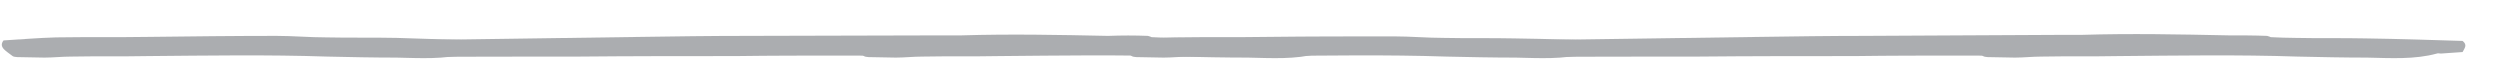 <?xml version="1.0" encoding="utf-8"?>
<!-- Generator: Adobe Illustrator 24.2.1, SVG Export Plug-In . SVG Version: 6.00 Build 0)  -->
<svg version="1.1" id="Layer_1" xmlns="http://www.w3.org/2000/svg" xmlns:xlink="http://www.w3.org/1999/xlink" x="0px" y="0px"
	 viewBox="0 0 494.8 16" style="enable-background:new 0 0 494.8 16;" xml:space="preserve">
<style type="text/css">
	.st0{fill:#ABADB0;}
</style>
<g>
	<path class="st0" d="M194.7,8.4c0.4,0.2,0.4,0.2,0.4,0.3c0.6,2-0.3,2.2-6.9,2.3c-7,0.1-13.9,0-21,0c-7.2,0-14.4,0-21.6,0.1
		c-10.3,0-20.8,0-31.2,0.1c-11.5,0-22.9,0-34.3,0.1c-3.7,0-7.3-1.1-7-2.2c0.1-0.5,1-0.6,2.6-0.6c5.9-0.1,11.6-0.2,17.5-0.3
		c25.4-0.1,50.9-0.1,76.3-0.2c6.2,0,12.4,0,18.4,0.1C190.3,8.2,192.6,8.3,194.7,8.4z"/>
	<path class="st0" d="M97.4,8.1c1,0.8,0.4,1.4,0,2.2c-1.3,0.1-2.8,0.2-4.3,0.3c-0.2,0-0.6-0.1-0.8,0c-4.4,1.2-9.1,0.9-13.8,0.8
		c-4.6,0-9.1-0.1-13.7-0.2c-11.9-0.4-23.7-0.2-35.6-0.1c-5.1,0.1-10.1,0-15.2,0.1c-1.7,0-3.5,0.2-5.2,0.2c-1.8,0-3.6-0.1-5.4-0.1
		c-0.3,0-0.8-0.1-0.9-0.2c-1.1-0.9-2.9-1.7-1.8-3.1c3.4-0.2,6.8-0.5,10.4-0.6c6.2-0.1,12.2,0,18.4-0.1C38,7.2,46.3,7.1,54.7,7.1
		c3.3,0,6.6,0.3,9.9,0.3c4.6,0.1,9.3,0,13.9,0.1C84.9,7.7,91.1,7.9,97.4,8.1z"/>
	<path class="st0" d="M265.9,8.1c1,0.8,0.4,1.4,0,2.2c-1.3,0.1-2.8,0.2-4.3,0.3c-0.2,0-0.6-0.1-0.8,0c-4.4,1.2-9.1,0.9-13.8,0.8
		c-4.6,0-9.1-0.1-13.7-0.2c-11.9-0.4-23.7-0.2-35.6-0.1c-5.1,0.1-10.1,0-15.2,0.1c-1.7,0-3.5,0.2-5.2,0.2c-1.8,0-3.6-0.1-5.4-0.1
		c-0.3,0-0.8-0.1-0.9-0.2c-1.1-0.9-2.9-1.7-1.8-3.1c3.4-0.2,6.8-0.5,10.4-0.6c6.2-0.1,12.2,0,18.4-0.1c8.3-0.1,16.6-0.1,24.9-0.1
		c3.3,0,6.6,0.3,9.9,0.3c4.6,0.1,9.3,0,13.9,0.1C253.3,7.7,259.6,7.9,265.9,8.1z"/>
	<path class="st0" d="M227.2,7.1c0.4,0.1,0.6,0.2,0.6,0.2c1,1.5-0.2,2-6.5,2c-3,0-6,0.1-9.1,0.3c-3.2,0.2-6.7,0.1-10.1,0.2
		c-12.7,0.1-25.6,0.2-38.3,0.4c-12.3,0.1-24.8,0.2-37.1,0.3c-3.8,0-7.7,0.2-11.5,0.2c-8.3,0.1-16.3,0.1-24.6,0.2
		c-4.6,0-9.3,0.1-13.7,0.2c-4,0-8.1,0-12.1-0.1c-4.6-0.1-8.3-0.9-8.9-2c-0.2-0.4,0.8-0.7,2.4-0.7c1.8,0,3.6-0.1,5.2-0.1
		c21.2-0.3,42.1-0.6,63.3-0.9c6.9-0.1,13.7-0.2,20.6-0.2c12.9,0,25.8-0.1,38.9-0.1c1.4,0,2.6,0,4,0c9.7-0.3,19.4-0.1,29,0.1
		C222,7,224.6,7,227.2,7.1z"/>
</g>
<g>
	<path class="st0" d="M416.2,8.4c0.4,0.2,0.4,0.2,0.4,0.3c0.6,2-0.3,2.2-6.9,2.3c-7,0.1-13.9,0-21,0c-7.2,0-14.4,0-21.6,0.1
		c-10.3,0-20.8,0-31.2,0.1c-11.5,0-22.9,0-34.3,0.1c-3.7,0-7.3-1.1-7-2.2c0.1-0.5,1-0.6,2.6-0.6c5.9-0.1,11.6-0.2,17.5-0.3
		C340.1,8.1,365.6,8.1,391,8c6.2,0,12.4,0,18.4,0.1C411.8,8.2,414.1,8.3,416.2,8.4z"/>
	<path class="st0" d="M318.9,8.1c1,0.8,0.4,1.4,0,2.2c-1.3,0.1-2.8,0.2-4.3,0.3c-0.2,0-0.6-0.1-0.8,0c-4.4,1.2-9.1,0.9-13.8,0.8
		c-4.6,0-9.1-0.1-13.7-0.2c-11.9-0.4-23.7-0.2-35.6-0.1c-5.1,0.1-10.1,0-15.2,0.1c-1.7,0-3.5,0.2-5.2,0.2c-1.8,0-3.6-0.1-5.4-0.1
		c-0.3,0-0.8-0.1-0.9-0.2c-1.1-0.9-2.9-1.7-1.8-3.1c3.4-0.2,6.8-0.5,10.4-0.6c6.2-0.1,12.2,0,18.4-0.1c8.3-0.1,16.6-0.1,24.9-0.1
		c3.3,0,6.6,0.3,9.9,0.3c4.6,0.1,9.3,0,13.9,0.1C306.4,7.7,312.6,7.9,318.9,8.1z"/>
	<path class="st0" d="M487.4,8.1c1,0.8,0.4,1.4,0,2.2c-1.3,0.1-2.8,0.2-4.3,0.3c-0.2,0-0.6-0.1-0.8,0c-4.4,1.2-9.1,0.9-13.8,0.8
		c-4.6,0-9.1-0.1-13.7-0.2c-11.9-0.4-23.7-0.2-35.6-0.1c-5.1,0.1-10.1,0-15.2,0.1c-1.7,0-3.5,0.2-5.2,0.2c-1.8,0-3.6-0.1-5.4-0.1
		c-0.3,0-0.8-0.1-0.9-0.2c-1.1-0.9-2.9-1.7-1.8-3.1c3.4-0.2,6.8-0.5,10.4-0.6c6.2-0.1,12.2,0,18.4-0.1c8.3-0.1,16.6-0.1,24.9-0.1
		c3.3,0,6.6,0.3,9.9,0.3c4.6,0.1,9.3,0,13.9,0.1C474.8,7.7,481.1,7.9,487.4,8.1z"/>
	<path class="st0" d="M448.7,7.1c0.4,0.1,0.6,0.2,0.6,0.2c1,1.5-0.2,2-6.5,2c-3,0-6,0.1-9.1,0.3c-3.2,0.2-6.7,0.1-10.1,0.2
		c-12.7,0.1-25.6,0.2-38.3,0.4c-12.3,0.1-24.8,0.2-37.1,0.3c-3.8,0-7.7,0.2-11.5,0.2c-8.3,0.1-16.3,0.1-24.6,0.2
		c-4.6,0-9.3,0.1-13.7,0.2c-4,0-8.1,0-12.1-0.1c-4.6-0.1-8.3-0.9-8.9-2c-0.2-0.4,0.8-0.7,2.4-0.7c1.8,0,3.6-0.1,5.2-0.1
		c21.2-0.3,42.1-0.6,63.3-0.9c6.9-0.1,13.7-0.2,20.6-0.2C382,7,394.9,7,408,6.9c1.4,0,2.6,0,4,0c9.7-0.3,19.4-0.1,29,0.1
		C443.5,7,446.1,7,448.7,7.1z"/>
</g>
</svg>
